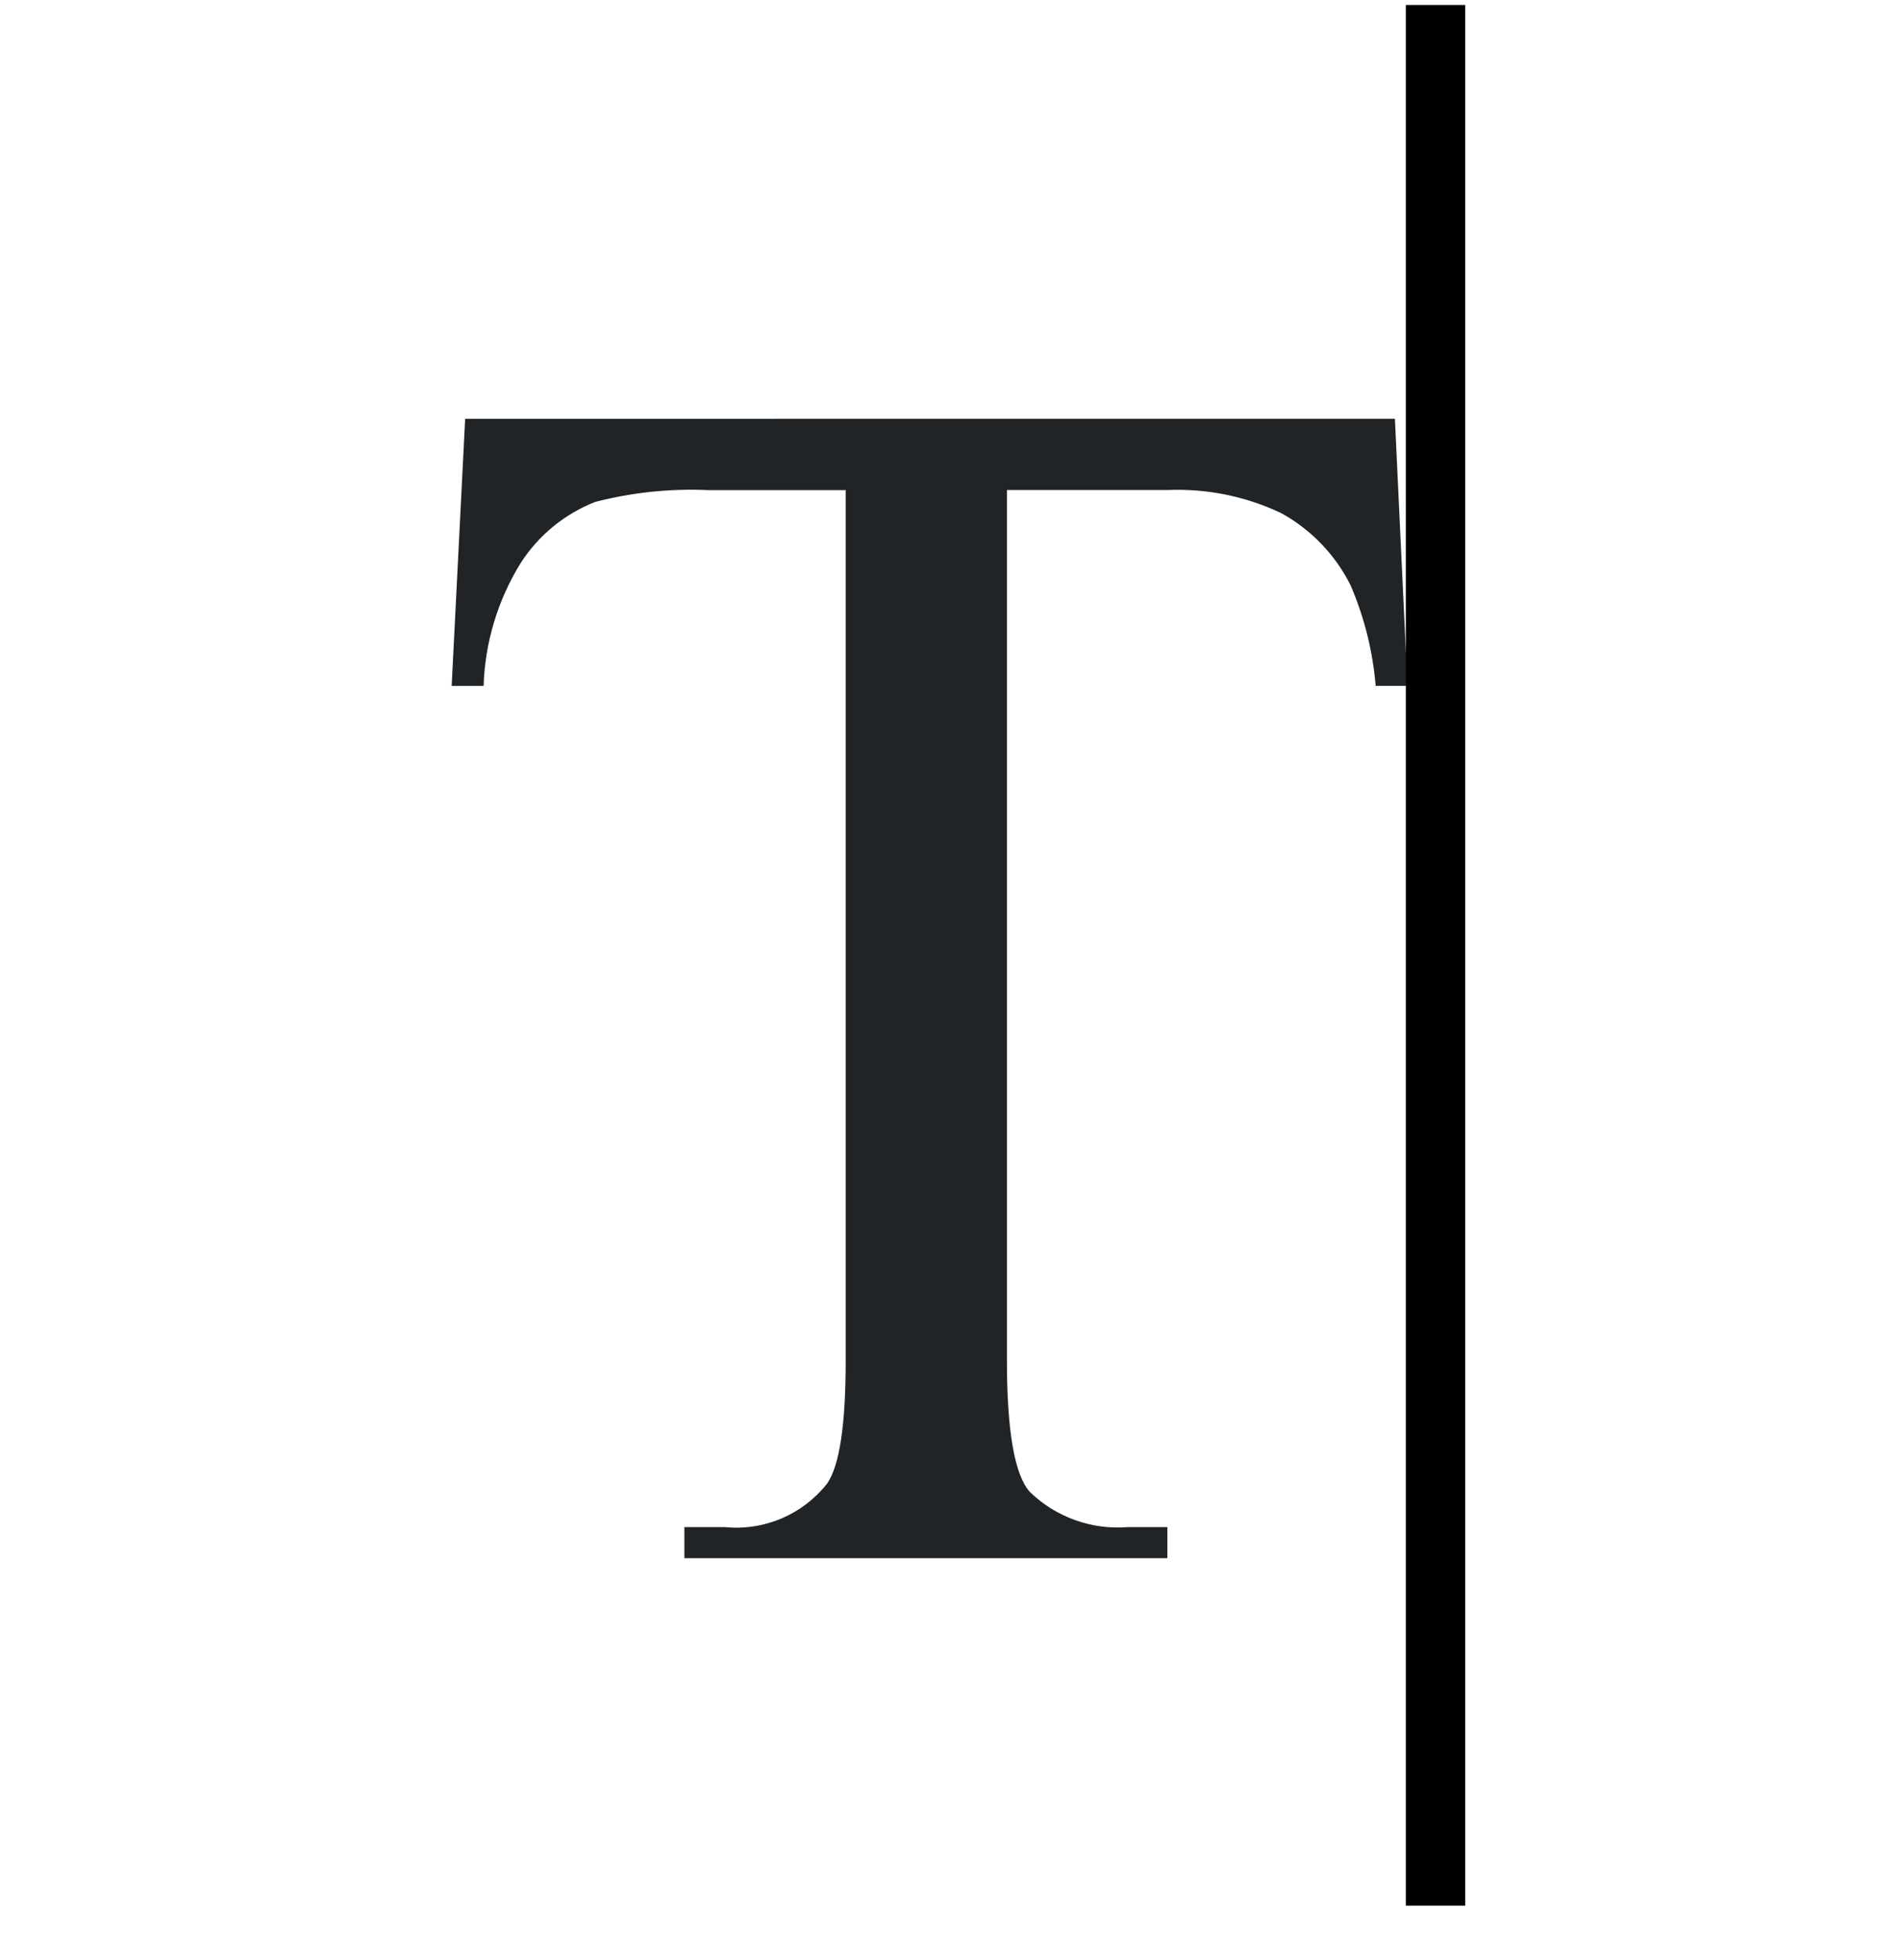 <svg width="32" height="33" viewBox="0 0 32 33" fill="none" xmlns="http://www.w3.org/2000/svg">
<g clip-path="url(#clip0_1905_328840)">
<path d="M23.493 7.05L23.705 11.547H23.169C23.121 10.962 22.977 10.389 22.745 9.85C22.487 9.338 22.08 8.915 21.578 8.639C20.98 8.355 20.322 8.222 19.661 8.25H16.959V22.909C16.959 24.088 17.086 24.823 17.341 25.114C17.558 25.326 17.818 25.489 18.104 25.591C18.389 25.694 18.693 25.735 18.995 25.71H19.661V26.233H11.526V25.71H12.206C12.533 25.743 12.862 25.692 13.164 25.564C13.465 25.435 13.73 25.233 13.932 24.975C14.14 24.673 14.243 23.985 14.243 22.91V8.252H11.937C11.293 8.222 10.65 8.289 10.026 8.45C9.508 8.652 9.067 9.014 8.767 9.483C8.383 10.105 8.168 10.817 8.145 11.548H7.607L7.834 7.051L23.493 7.05Z" fill="#212427"/>
<path d="M24.177 0.084V32.084" stroke="black"/>
</g>
<defs>
<clipPath id="clip0_1905_328840">
<rect width="32" height="32" fill="white" transform="translate(0 0.084)"/>
</clipPath>
</defs>
</svg>
